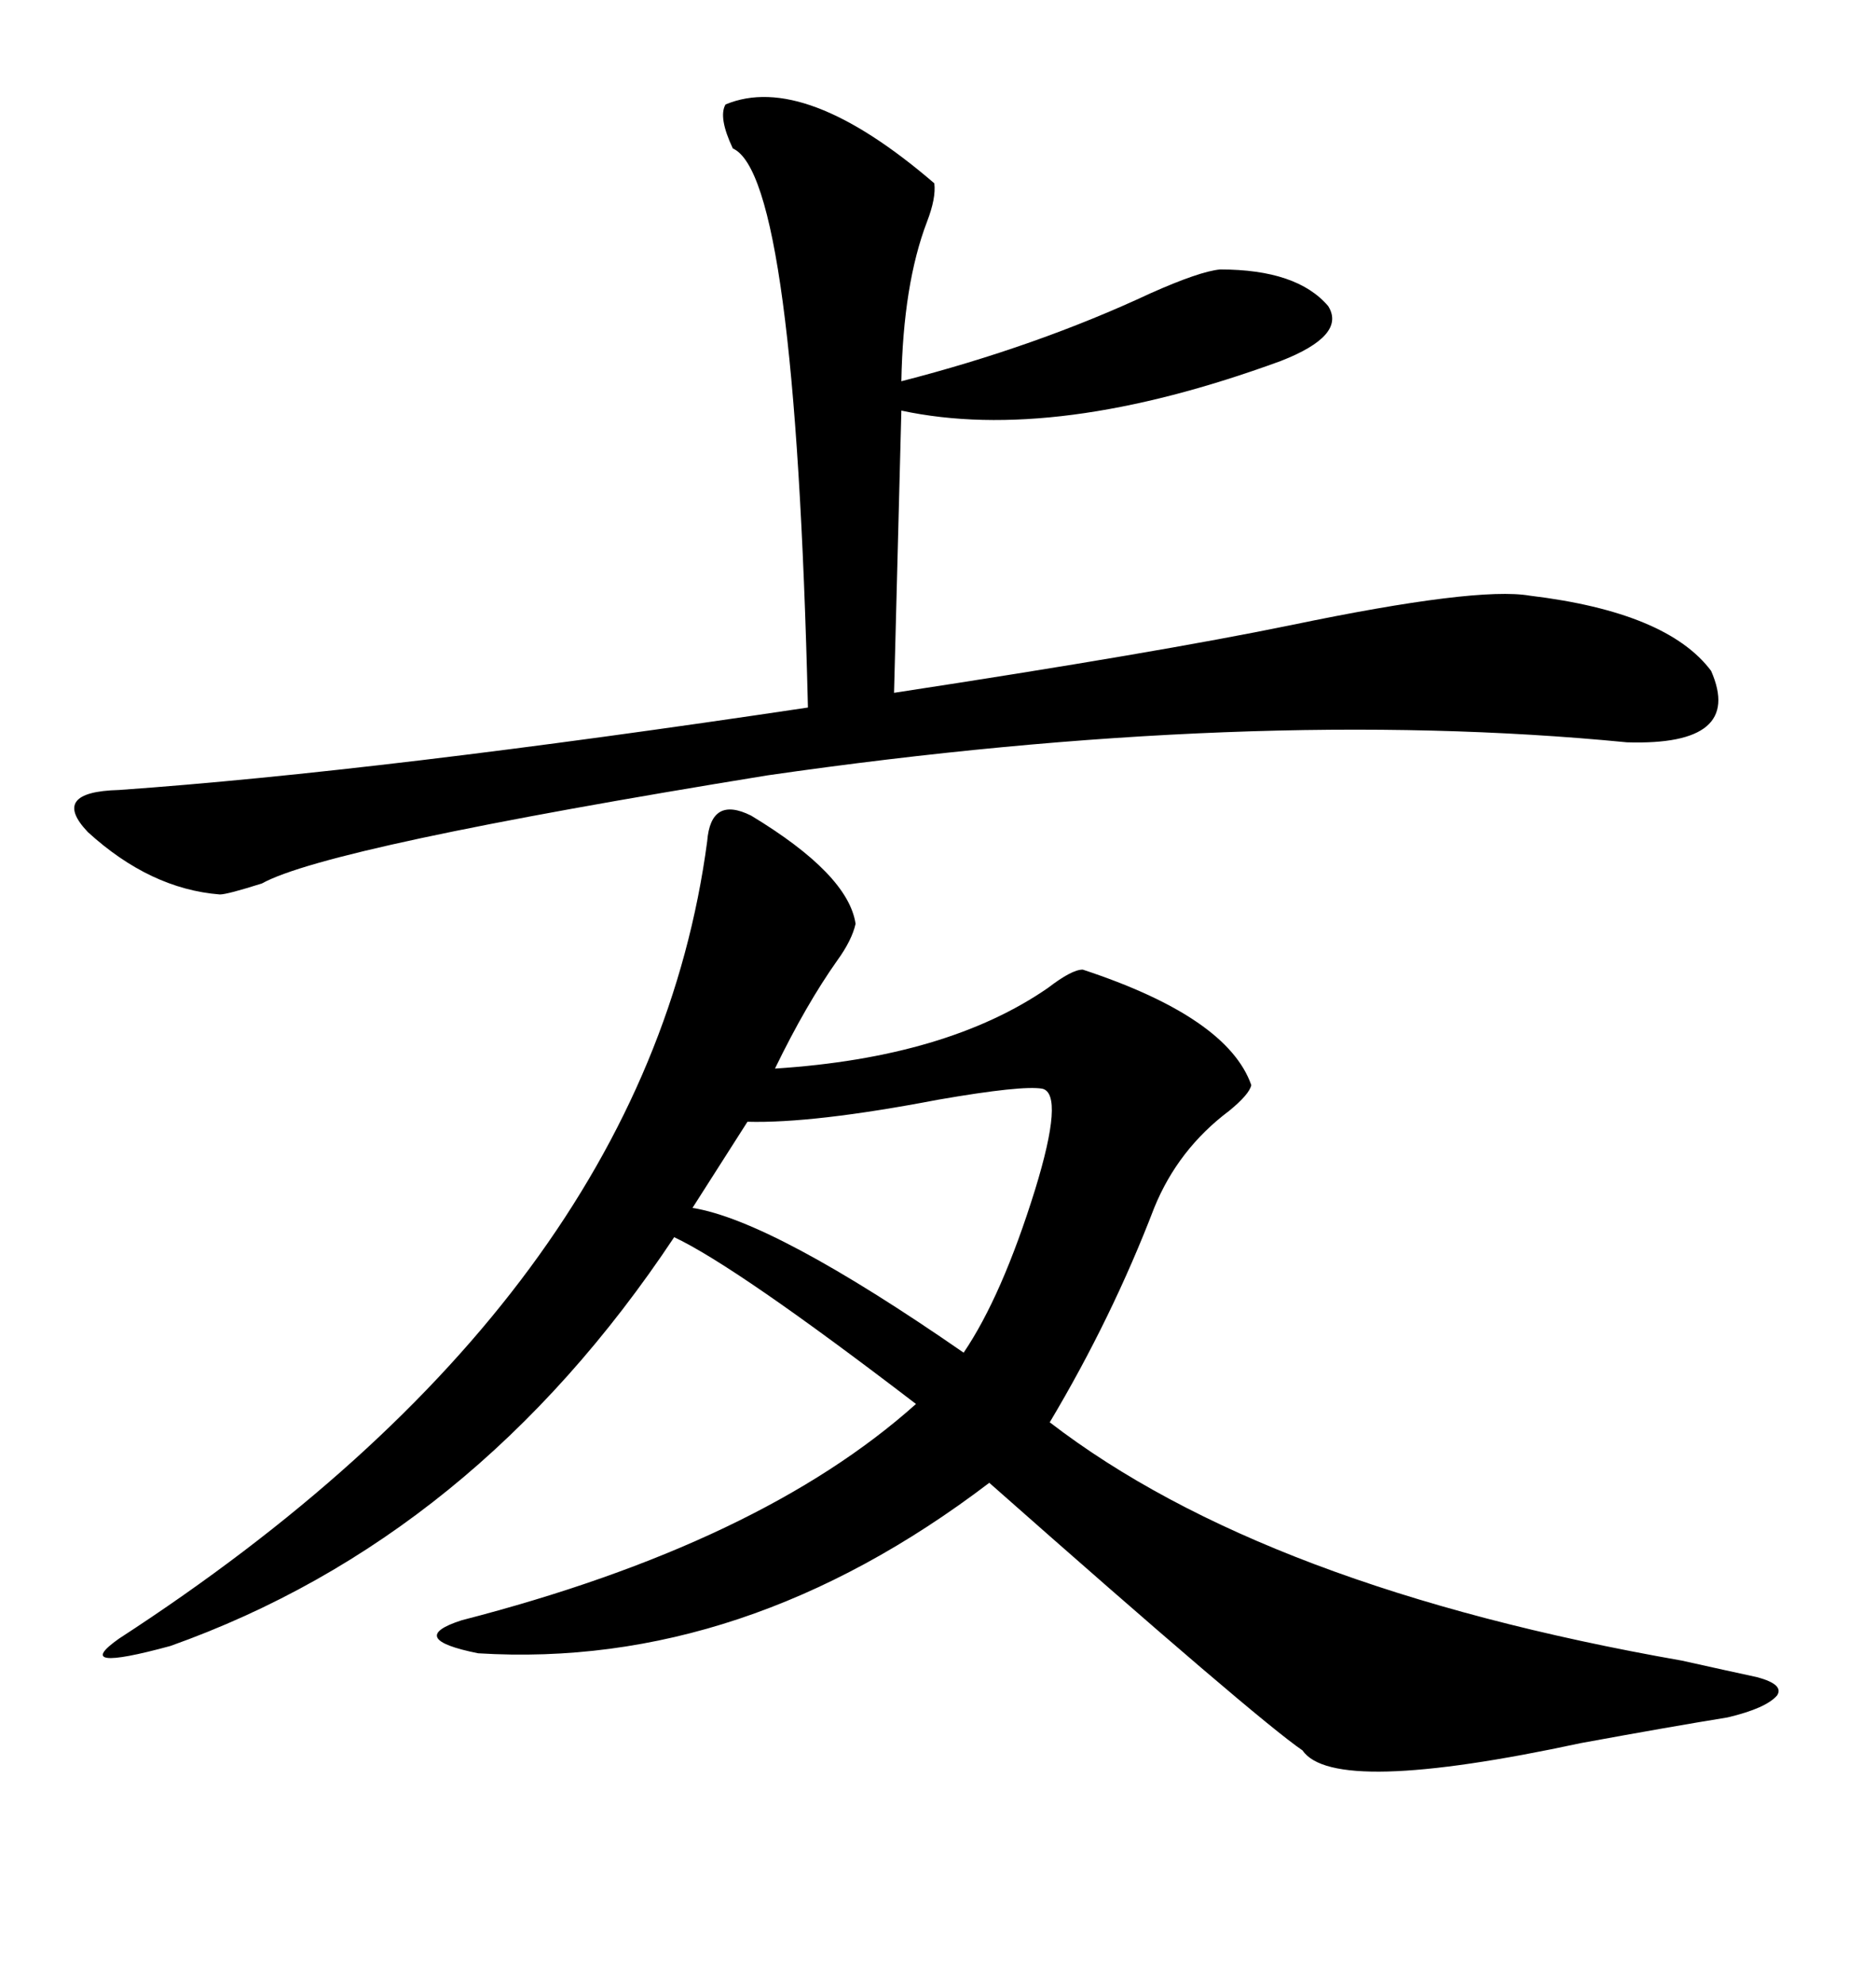 <svg xmlns="http://www.w3.org/2000/svg" xmlns:xlink="http://www.w3.org/1999/xlink" width="300" height="317.285"><path d="M120.12 130.37L120.12 130.37Q135.64 139.75 136.82 147.66L136.82 147.66Q136.23 150.29 133.89 153.52L133.89 153.52Q128.91 160.55 123.93 170.80L123.93 170.80Q151.46 169.04 167.58 157.91L167.58 157.91Q171.39 154.98 173.14 154.98L173.14 154.98Q196.29 162.60 200.10 173.44L200.10 173.44Q199.80 174.90 196.58 177.54L196.58 177.54Q188.38 183.69 184.57 193.07L184.57 193.07Q177.83 210.64 167.87 227.34L167.87 227.34Q202.15 253.71 268.95 265.43L268.95 265.43Q276.86 267.19 280.96 268.07L280.96 268.07Q285.35 269.24 284.18 271.00L284.18 271.00Q282.42 273.05 276.27 274.51L276.27 274.51Q267.19 275.98 252.83 278.61L252.83 278.61Q213.28 287.11 208.30 279.79L208.30 279.79Q200.98 274.80 158.20 237.01L158.20 237.01Q118.95 266.89 76.46 264.26L76.46 264.26Q64.75 261.91 73.83 258.98L73.83 258.98Q121.58 246.68 146.48 224.41L146.48 224.41Q117.77 202.44 107.81 197.75L107.81 197.75Q75.88 245.80 27.25 263.09L27.25 263.09Q11.13 267.48 19.04 261.91L19.04 261.91Q103.42 207.13 113.09 134.47L113.09 134.47Q113.67 127.15 120.12 130.37ZM116.02 16.70L116.02 16.70Q128.61 11.43 149.41 29.30L149.41 29.30Q149.71 31.64 148.24 35.45L148.24 35.45Q144.43 45.41 144.14 60.94L144.14 60.94Q165.82 55.37 183.98 46.88L183.98 46.88Q191.89 43.36 195.12 43.07L195.12 43.07Q207.42 43.07 212.40 48.93L212.40 48.93Q215.33 53.61 204.79 57.71L204.79 57.71Q168.75 70.90 144.14 65.63L144.14 65.63L142.97 110.74Q185.16 104.30 206.54 99.90L206.54 99.90Q236.13 93.75 244.63 95.21L244.63 95.21Q266.60 97.85 273.63 107.23L273.63 107.23Q278.91 119.24 260.16 118.65L260.16 118.65Q200.10 112.79 122.75 123.93L122.75 123.93Q52.44 135.35 41.89 141.21L41.89 141.21Q36.33 142.97 35.16 142.97L35.16 142.97Q24.02 142.09 14.06 133.01L14.06 133.01Q7.91 126.56 19.04 126.27L19.04 126.27Q60.64 123.34 129.20 113.09L129.20 113.09Q127.15 28.13 117.19 23.73L117.19 23.73Q114.84 18.75 116.02 16.70ZM166.70 174.02L166.70 174.02Q163.48 173.44 150 175.78L150 175.78Q130.08 179.59 119.53 179.30L119.53 179.30L110.74 193.07Q123.63 195.12 154.10 216.21L154.10 216.21Q160.25 207.13 165.53 190.14L165.53 190.14Q170.21 174.90 166.70 174.02Z"/></svg>